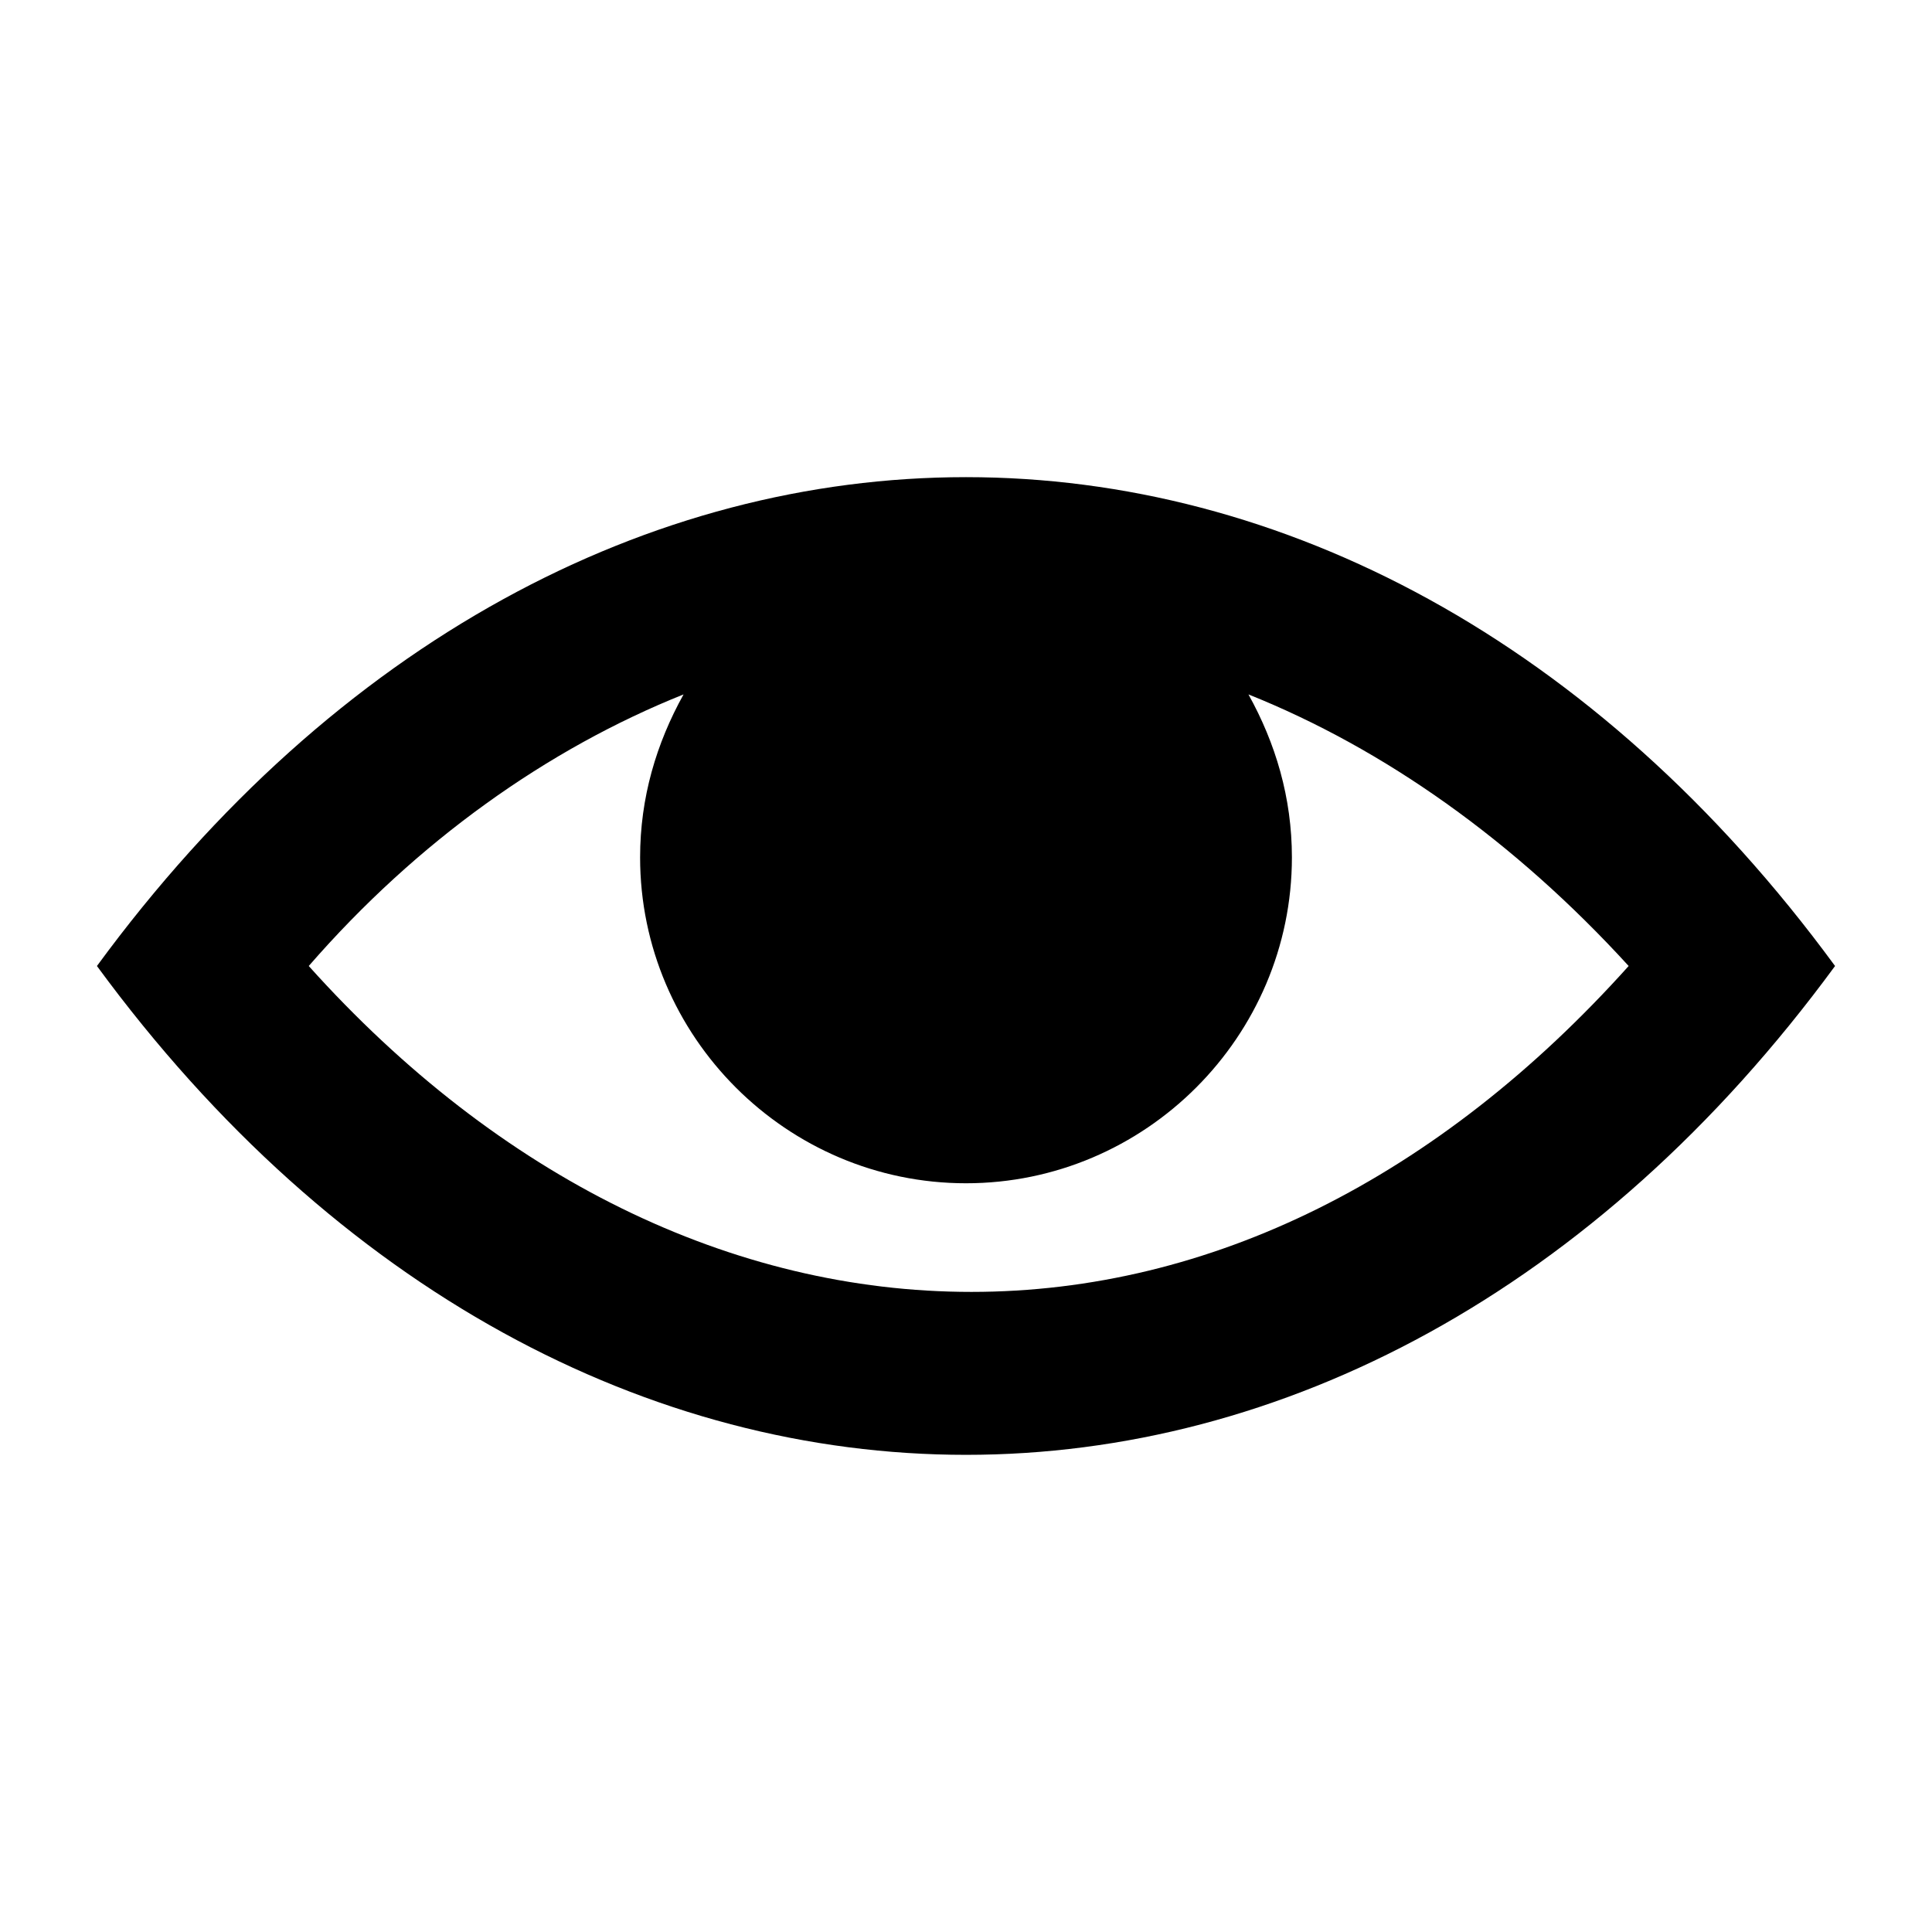 <?xml version="1.0" encoding="UTF-8"?>
<!-- Uploaded to: ICON Repo, www.svgrepo.com, Generator: ICON Repo Mixer Tools -->
<svg fill="#000000" width="800px" height="800px" version="1.1" viewBox="144 144 512 512" xmlns="http://www.w3.org/2000/svg">
 <path d="m630.31 400c-63.336-86.367-146.82-129.55-230.31-129.55s-166.98 43.184-230.31 129.55c126.67 172.73 333.95 172.73 460.62 0zm-305.16-71.973c-7.199 12.957-11.516 27.352-11.516 43.184 0 47.504 38.867 86.367 86.367 86.367 47.504 0 86.367-38.867 86.367-86.367 0-15.836-4.32-30.23-11.516-43.184 35.988 14.395 70.535 38.867 100.76 71.973-50.383 56.141-110.84 86.367-174.18 86.367s-125.23-30.23-175.61-86.367c28.789-33.109 63.336-57.578 99.324-71.973z"/>
</svg>